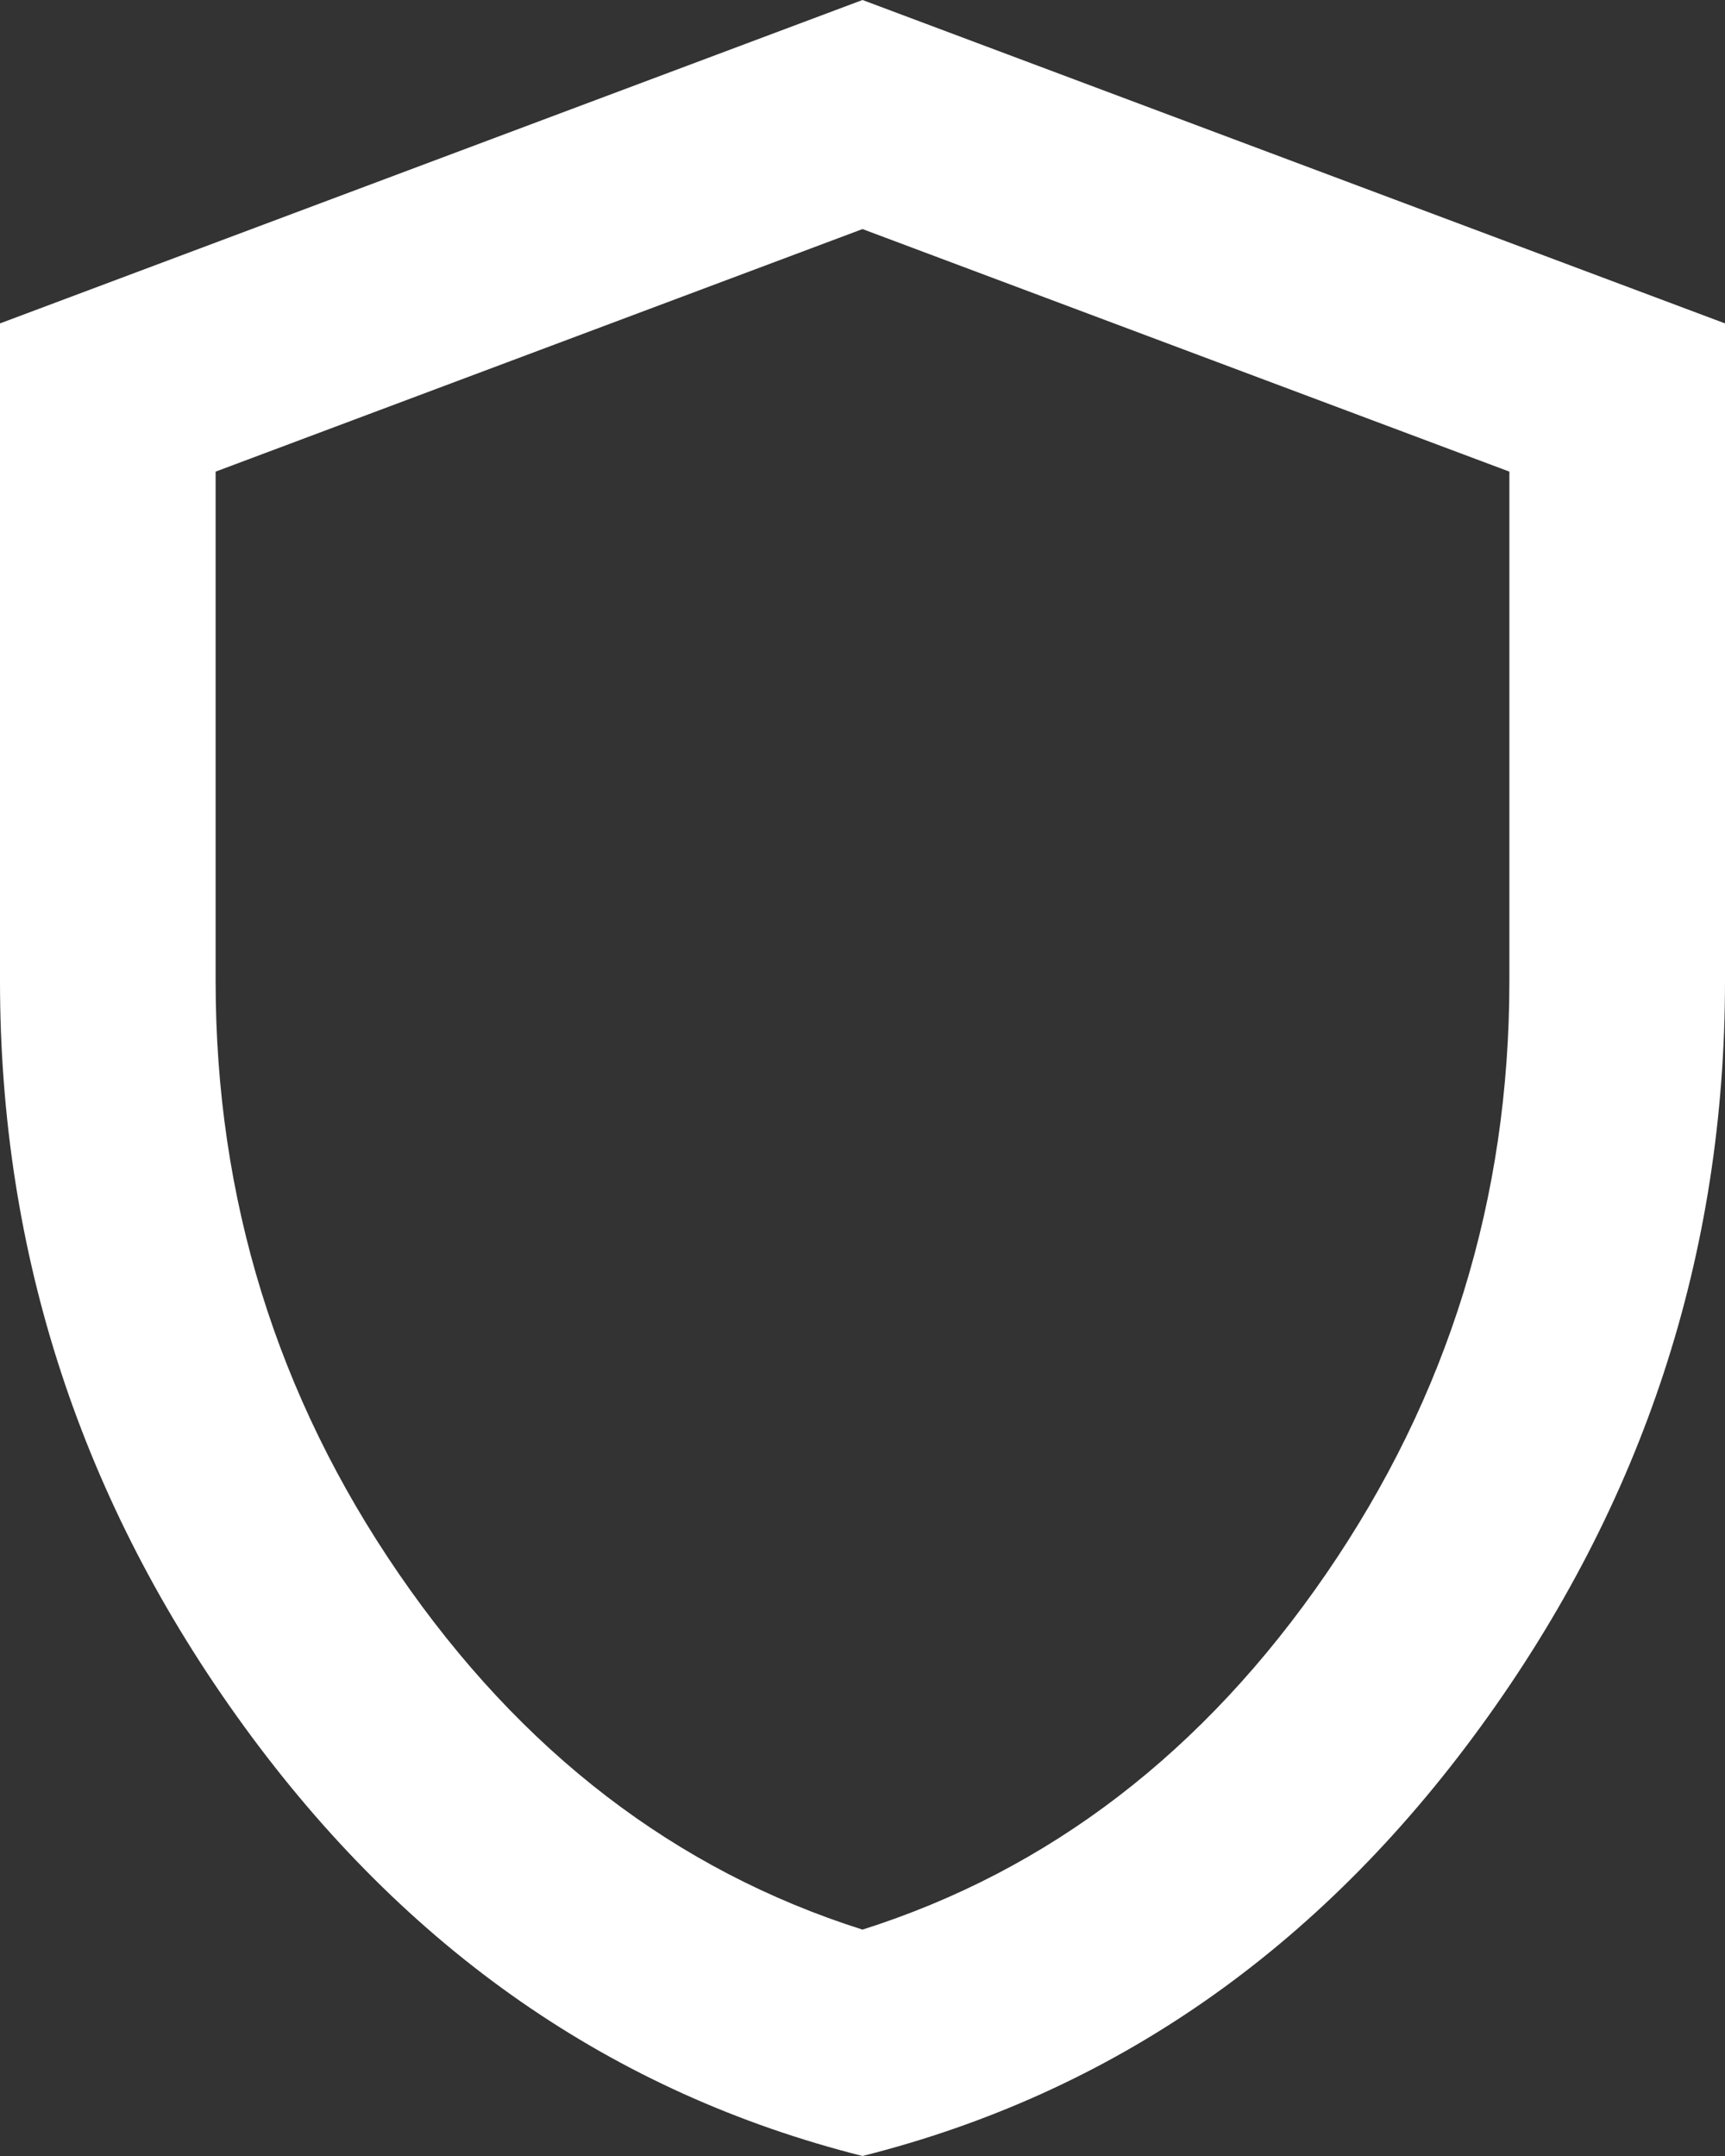 <?xml version="1.0" encoding="UTF-8" standalone="no"?>
<svg
   height="20"
   viewBox="0 -960 640 800"
   width="16"
   fill="#ffffff"
   version="1.1"
   id="svg1"
   sodipodi:docname="shield.svg"
   inkscape:version="1.4 (e7c3feb100, 2024-10-09)"
   xmlns:inkscape="http://www.inkscape.org/namespaces/inkscape"
   xmlns:sodipodi="http://sodipodi.sourceforge.net/DTD/sodipodi-0.dtd"
   xmlns="http://www.w3.org/2000/svg"
   xmlns:svg="http://www.w3.org/2000/svg">
  <rect x="0" y="-960" width="640" height="800" fill="#333333" stroke="none"/>
  <defs
     id="defs1" />
  <sodipodi:namedview
     id="namedview1"
     pagecolor="#ffffff"
     bordercolor="#000000"
     borderopacity="0.25"
     inkscape:showpageshadow="2"
     inkscape:pageopacity="0.0"
     inkscape:pagecheckerboard="0"
     inkscape:deskcolor="#d1d1d1"
     inkscape:zoom="48.541667"
     inkscape:cx="8.0034335"
     inkscape:cy="10.001717"
     inkscape:window-width="2560"
     inkscape:window-height="1368"
     inkscape:window-x="0"
     inkscape:window-y="0"
     inkscape:window-maximized="1"
     inkscape:current-layer="svg1" />
  <path
     d="M 320,-160 Q 181,-195 90.5,-319.5 0,-444 0,-596 v -244 l 320,-120 320,120 v 244 q 0,152 -90.5,276.5 Q 459,-195 320,-160 Z m 0,-84 q 104,-33 172,-132 68,-99 68,-220 v -189 l -240,-90 -240,90 v 189 q 0,121 68,220 68,99 172,132 z m 0,-316 z"
     id="path1" />
</svg>
